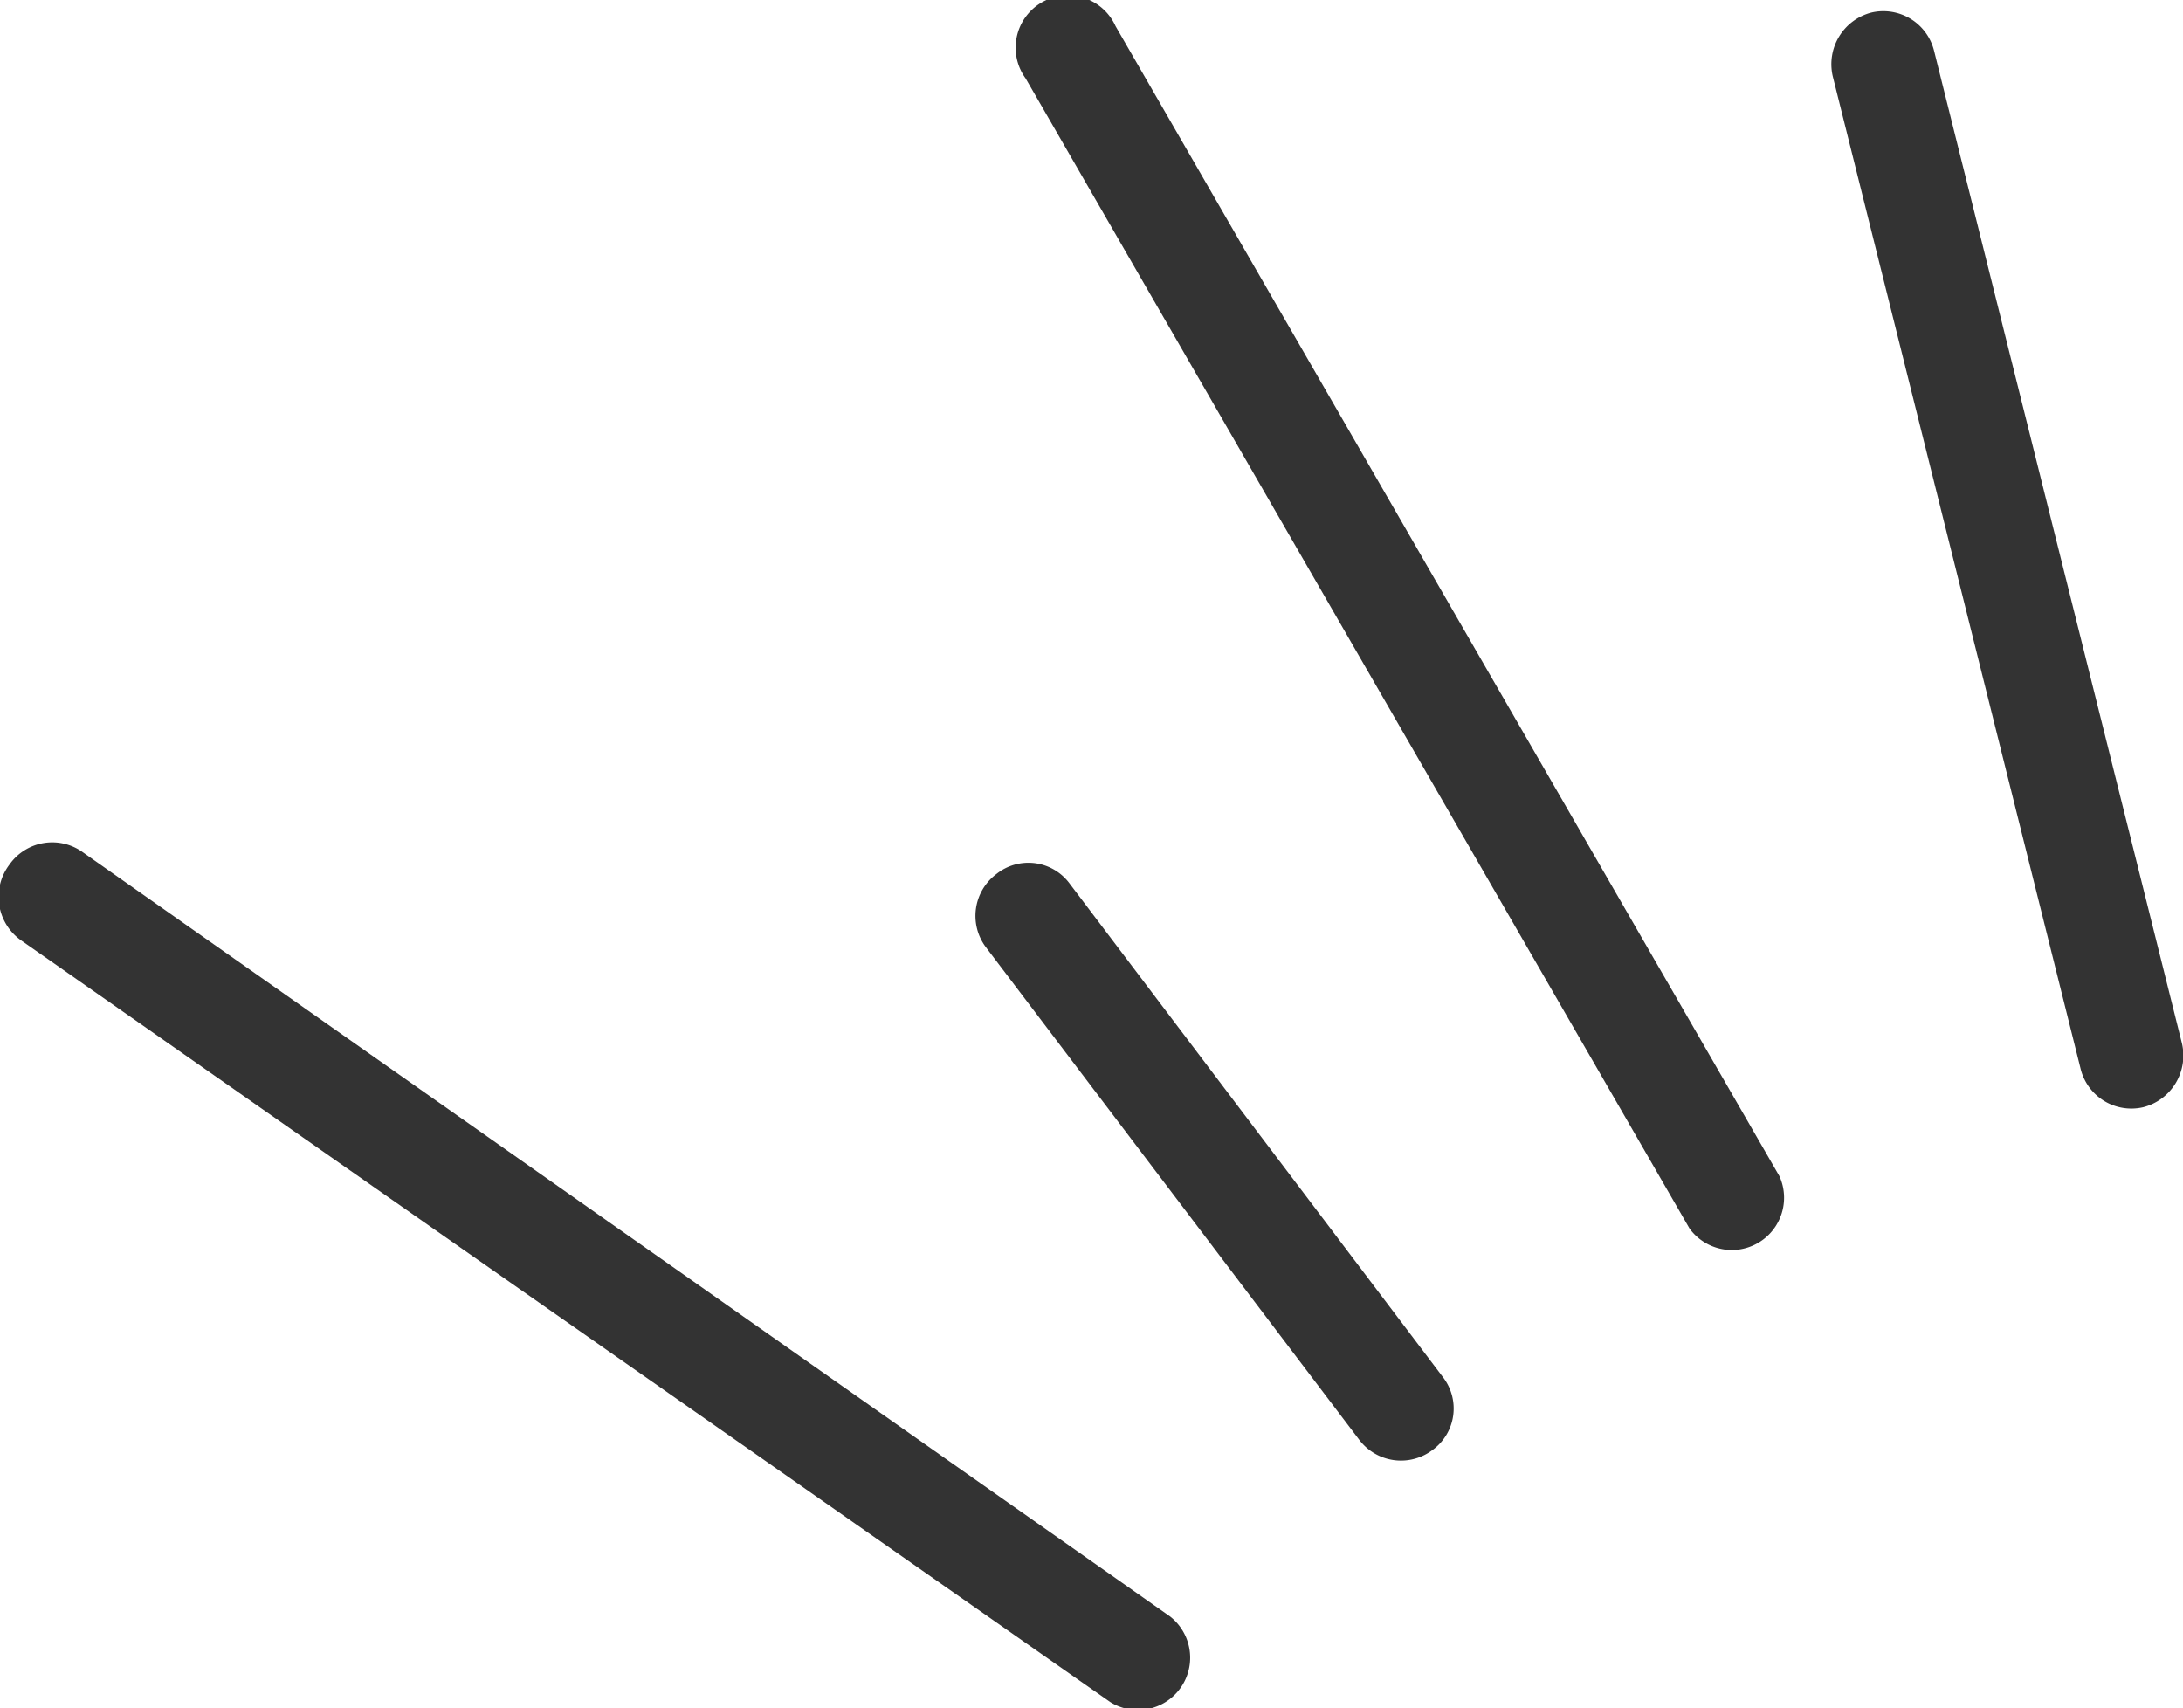 <svg xmlns="http://www.w3.org/2000/svg" viewBox="0 0 20.88 16.34"><defs><style>.cls-1{fill:#333;}</style></defs><g id="レイヤー_2" data-name="レイヤー 2"><g id="レイヤー_1-2" data-name="レイヤー 1"><path class="cls-1" d="M.21,9l10.41,7.28a.5.5,0,0,0,.57-.82L.79,8.15a.5.5,0,0,0-.7.12A.51.51,0,0,0,.21,9"/><path class="cls-1" d="M9.81.75l6.35,11a.5.5,0,0,0,.86-.5L10.67.25a.5.5,0,1,0-.86.5"/><path class="cls-1" d="M17.53.73l2.37,9.49a.5.5,0,0,0,.6.37.51.51,0,0,0,.37-.61L18.5.49a.5.5,0,0,0-.6-.37.51.51,0,0,0-.37.61"/><path class="cls-1" d="M9.43,9.06,13,13.77a.5.5,0,0,0,.7.1.49.49,0,0,0,.1-.7L10.23,8.45a.49.49,0,0,0-.7-.09.5.5,0,0,0-.1.7"/></g></g></svg>